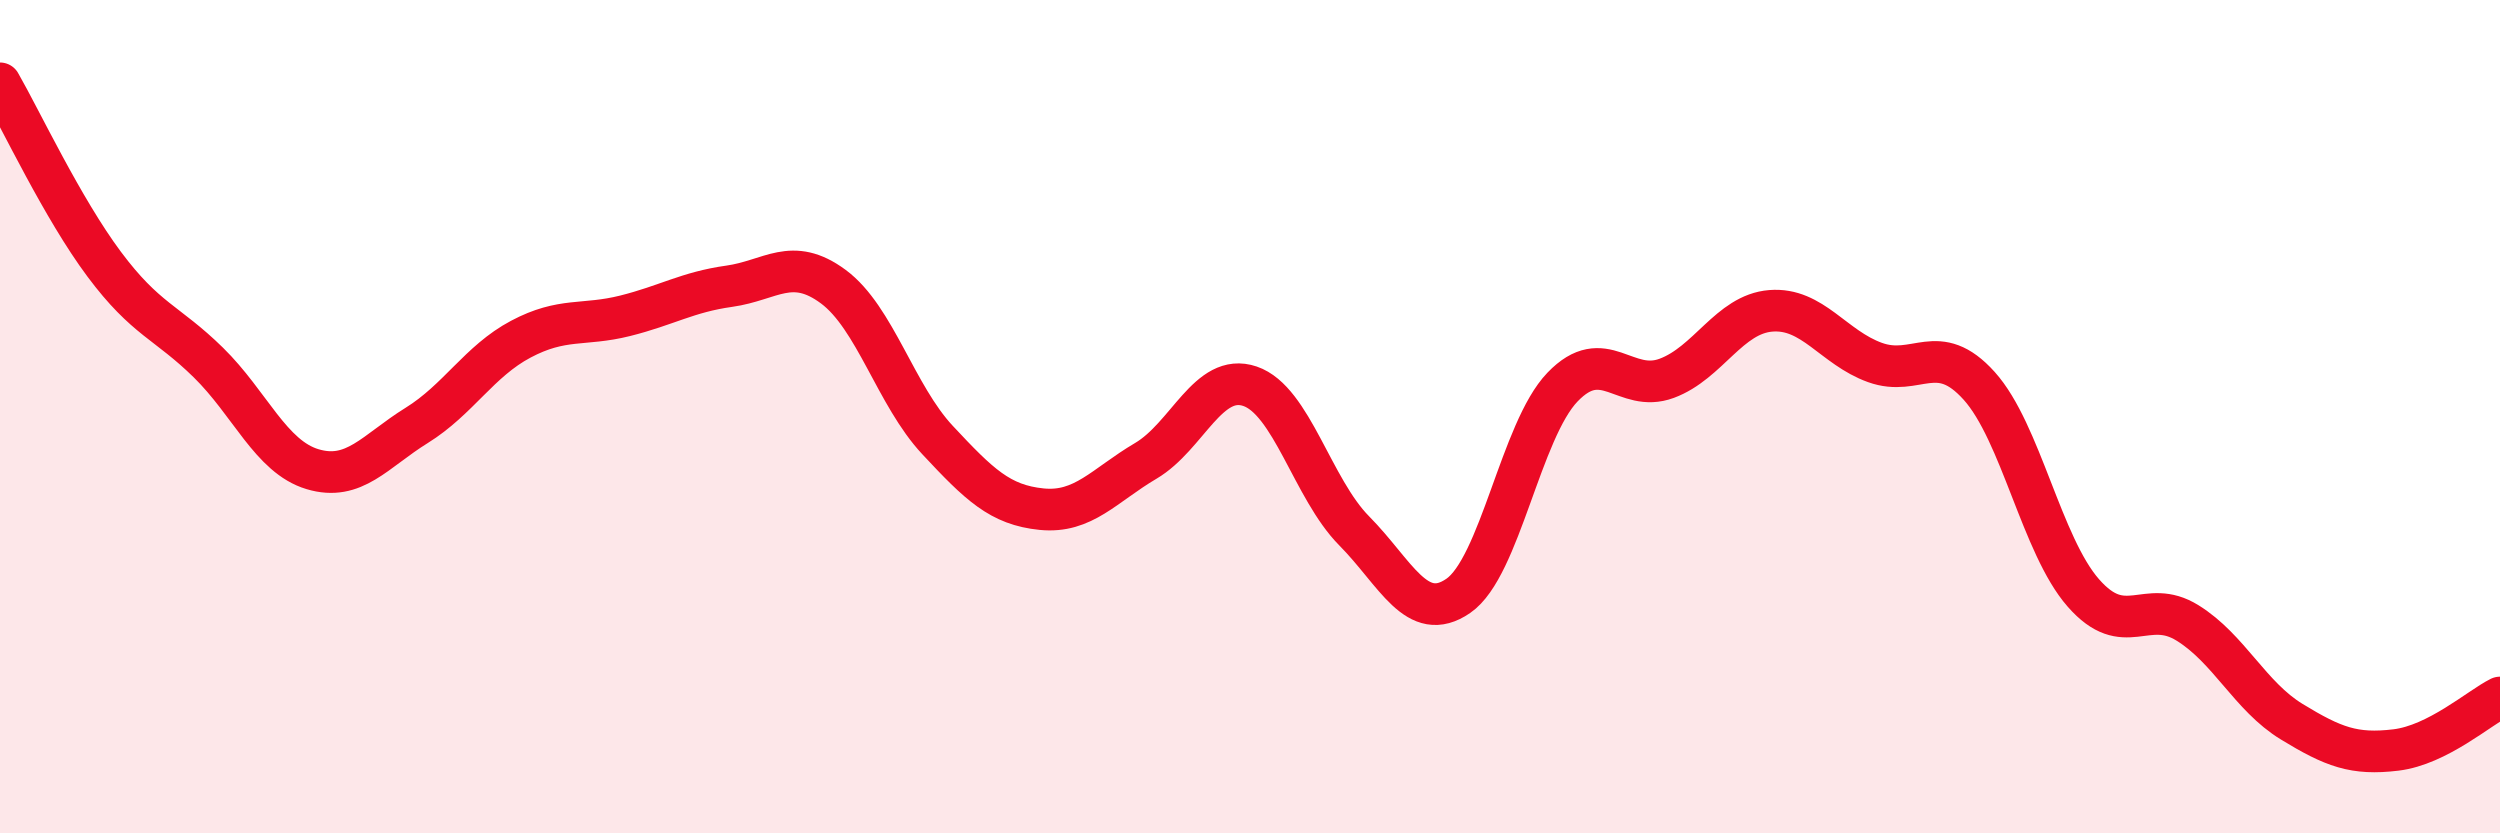 
    <svg width="60" height="20" viewBox="0 0 60 20" xmlns="http://www.w3.org/2000/svg">
      <path
        d="M 0,2 C 0.5,2.87 1.5,5 2.5,6.34 C 3.5,7.68 4,7.72 5,8.7 C 6,9.68 6.5,10.96 7.5,11.26 C 8.5,11.56 9,10.83 10,10.21 C 11,9.59 11.5,8.67 12.5,8.14 C 13.5,7.61 14,7.83 15,7.58 C 16,7.33 16.5,7.01 17.5,6.87 C 18.5,6.73 19,6.14 20,6.88 C 21,7.62 21.5,9.49 22.5,10.56 C 23.5,11.63 24,12.12 25,12.22 C 26,12.32 26.5,11.65 27.5,11.06 C 28.5,10.47 29,8.93 30,9.27 C 31,9.61 31.5,11.73 32.5,12.74 C 33.5,13.75 34,14.99 35,14.3 C 36,13.61 36.5,10.33 37.5,9.29 C 38.5,8.25 39,9.45 40,9.08 C 41,8.71 41.5,7.54 42.5,7.46 C 43.5,7.38 44,8.34 45,8.7 C 46,9.06 46.5,8.15 47.5,9.26 C 48.5,10.37 49,13.09 50,14.23 C 51,15.37 51.5,14.33 52.5,14.95 C 53.5,15.57 54,16.71 55,17.32 C 56,17.93 56.5,18.12 57.5,18 C 58.5,17.88 59.5,16.99 60,16.74L60 20L0 20Z"
        fill="#EB0A25"
        opacity="0.1"
        stroke-linecap="round"
        stroke-linejoin="round"
      />
      <path
        d="M 0,2 C 0.5,2.87 1.5,5 2.5,6.34 C 3.5,7.68 4,7.72 5,8.7 C 6,9.68 6.5,10.96 7.5,11.26 C 8.5,11.56 9,10.83 10,10.21 C 11,9.59 11.5,8.67 12.5,8.14 C 13.5,7.61 14,7.83 15,7.58 C 16,7.33 16.5,7.01 17.5,6.87 C 18.5,6.73 19,6.14 20,6.88 C 21,7.62 21.5,9.49 22.5,10.56 C 23.5,11.63 24,12.12 25,12.22 C 26,12.32 26.5,11.65 27.5,11.06 C 28.5,10.47 29,8.93 30,9.27 C 31,9.61 31.5,11.73 32.5,12.74 C 33.5,13.75 34,14.99 35,14.3 C 36,13.61 36.5,10.33 37.5,9.29 C 38.5,8.25 39,9.45 40,9.08 C 41,8.71 41.5,7.54 42.5,7.46 C 43.5,7.38 44,8.34 45,8.7 C 46,9.06 46.5,8.15 47.5,9.26 C 48.5,10.37 49,13.09 50,14.23 C 51,15.37 51.5,14.33 52.5,14.95 C 53.5,15.57 54,16.71 55,17.32 C 56,17.93 56.5,18.12 57.5,18 C 58.5,17.88 59.5,16.99 60,16.74"
        stroke="#EB0A25"
        stroke-width="1"
        fill="none"
        stroke-linecap="round"
        stroke-linejoin="round"
      />
    </svg>
  
